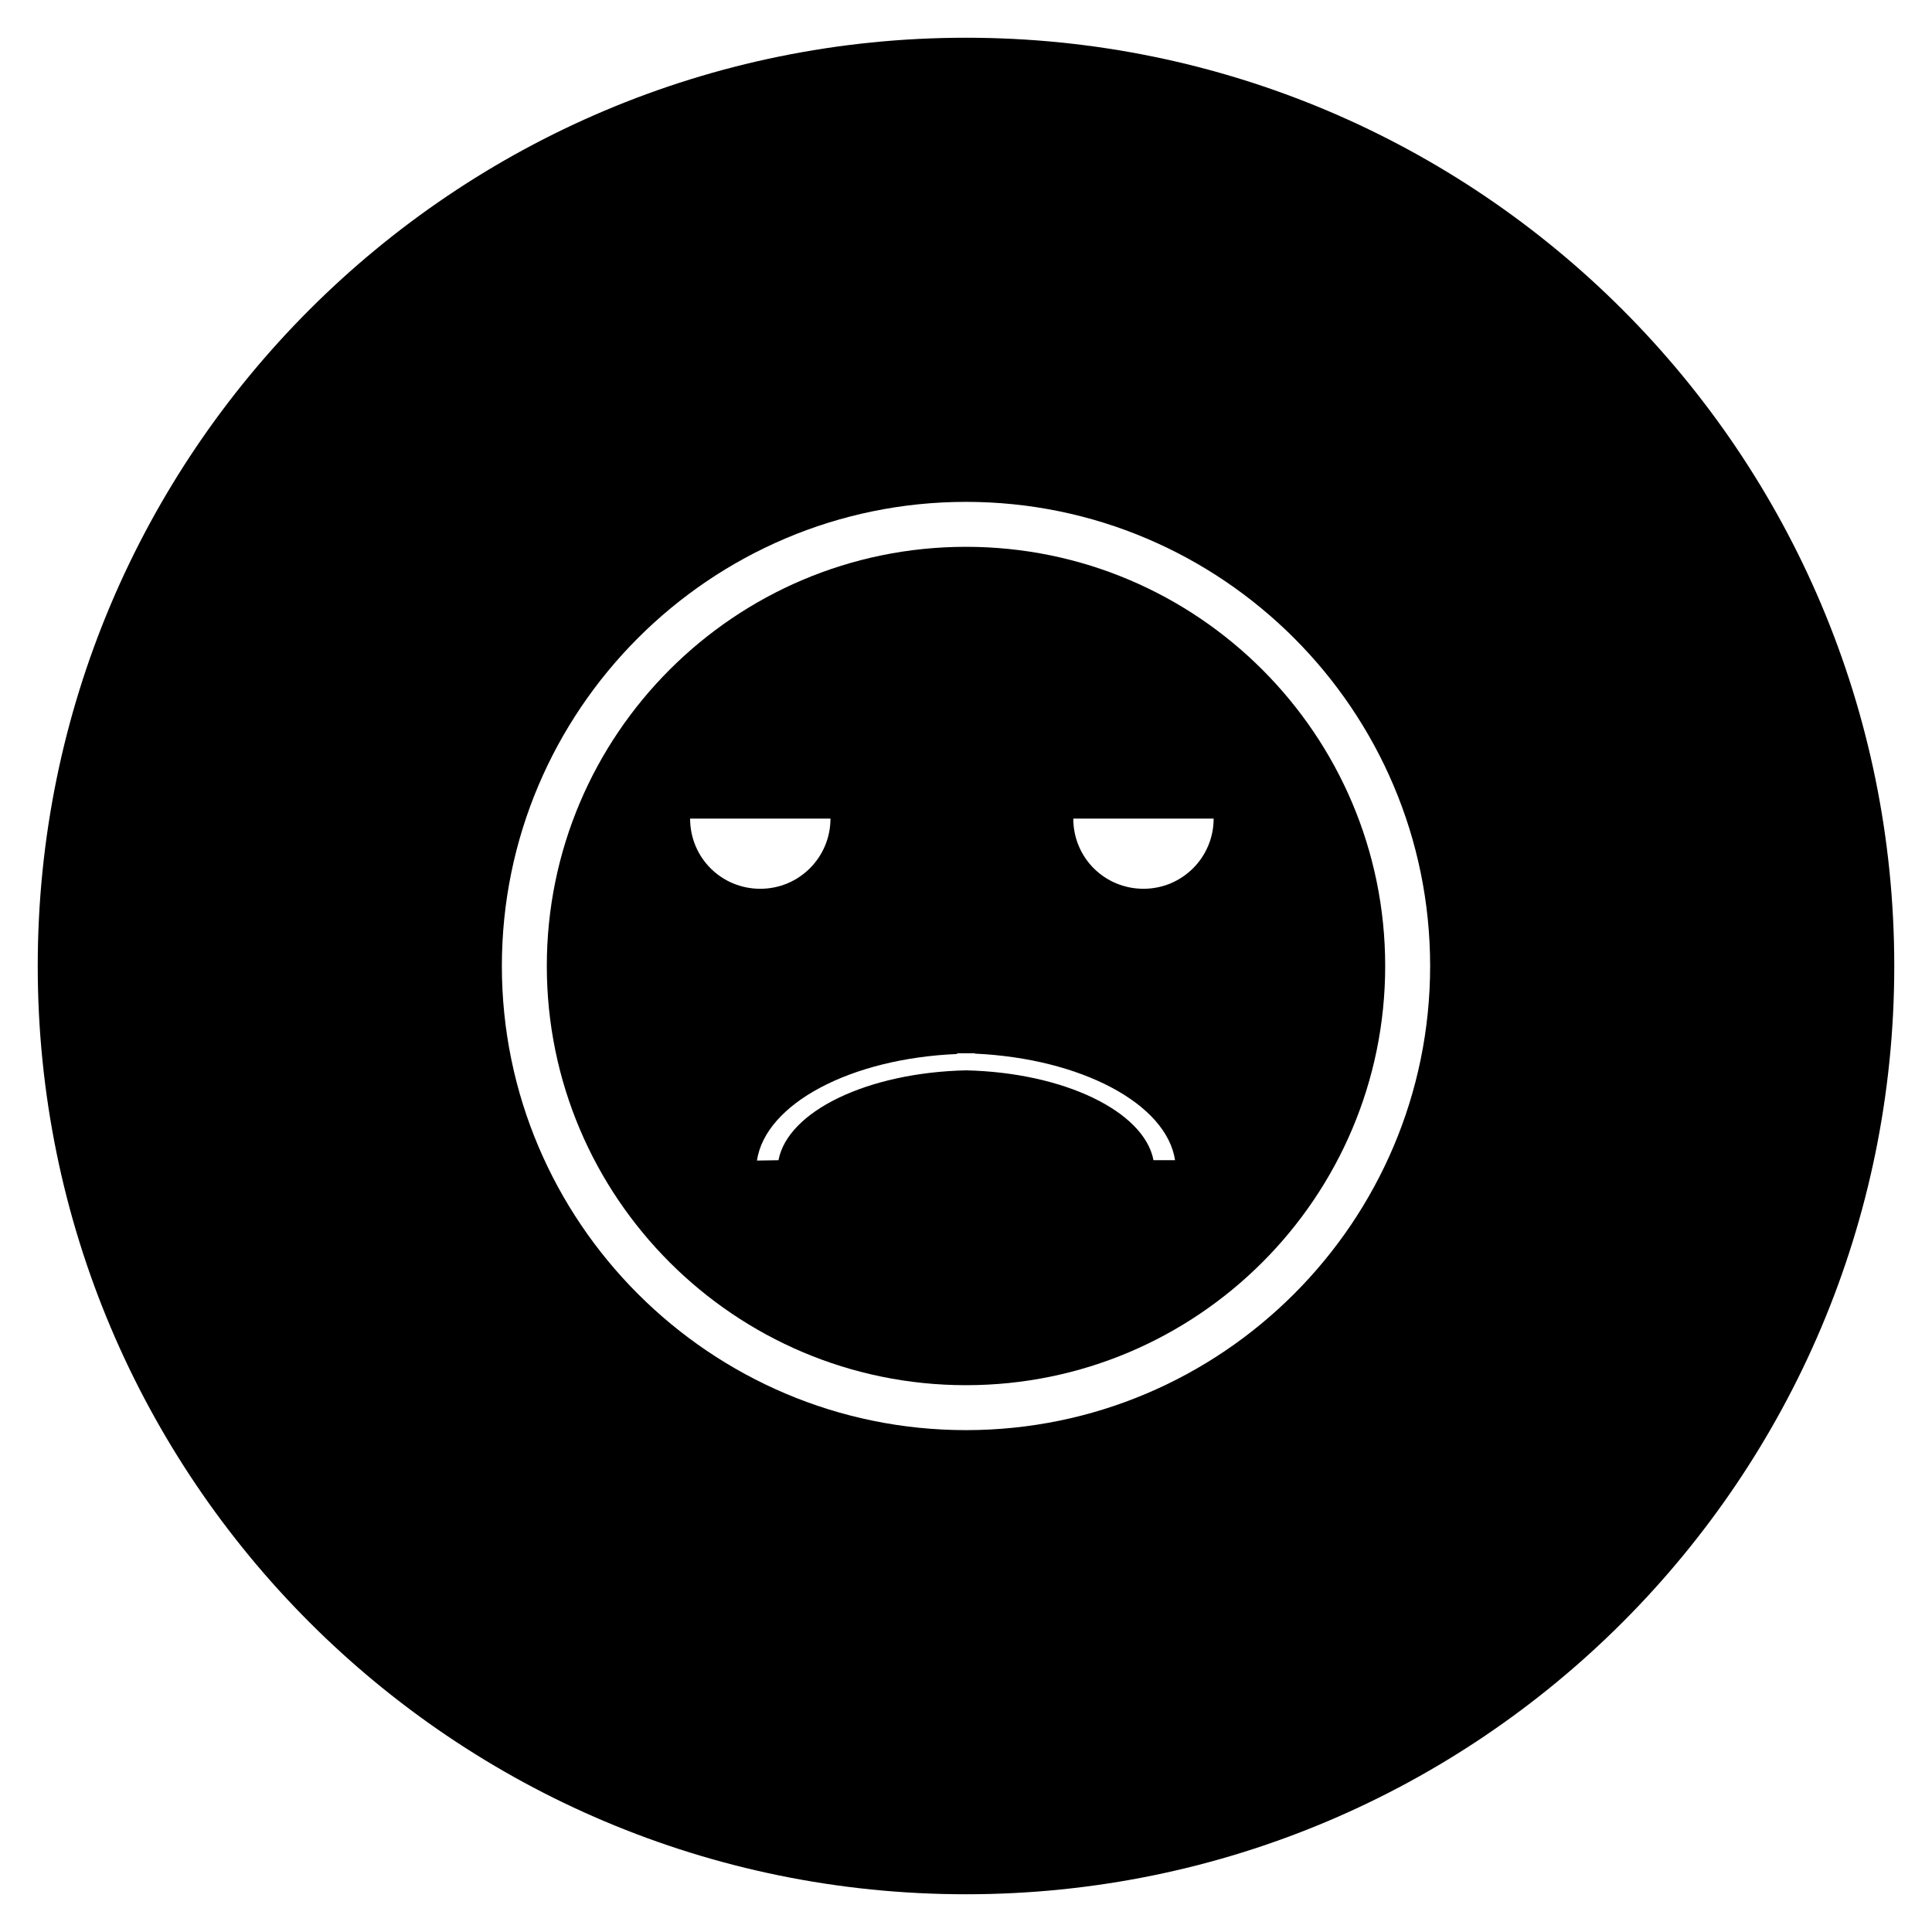 <?xml version="1.0" encoding="UTF-8"?>
<!-- Uploaded to: ICON Repo, www.svgrepo.com, Generator: ICON Repo Mixer Tools -->
<svg fill="#000000" width="800px" height="800px" version="1.1" viewBox="144 144 512 512" xmlns="http://www.w3.org/2000/svg">
 <g>
  <path d="m400 288.91c-61.305 0-111.09 49.789-111.09 111.09 0 61.301 49.789 111.09 111.09 111.09 61.301 0 111.09-49.793 111.09-111.09 0-61.305-49.793-111.09-111.09-111.09zm-73.113 72.027h37.195c0 10.234-8.266 18.598-18.598 18.598s-18.598-8.266-18.598-18.598zm122.8 90.527c-2.461-12.891-23.617-23.223-49.691-23.812-26.074 0.59-47.23 10.824-49.691 23.812l-5.707 0.098c2.262-15.055 24.797-27.059 53.039-28.242v-0.195h2.363 2.363v0.098c28.141 1.277 50.773 13.285 53.039 28.242zm-2.656-71.93c-10.332 0-18.598-8.266-18.598-18.598h37.195c0 10.234-8.266 18.598-18.598 18.598z"/>
  <path d="m400 154c-135.89 0-246 110.11-246 246s110.11 246 246 246 246-110.11 246-246c0.004-135.89-110.11-246-246-246zm0 369c-67.797 0-123-55.203-123-123s55.203-123 123-123 123 55.203 123 123-55.203 123-123 123z"/>
 </g>
</svg>